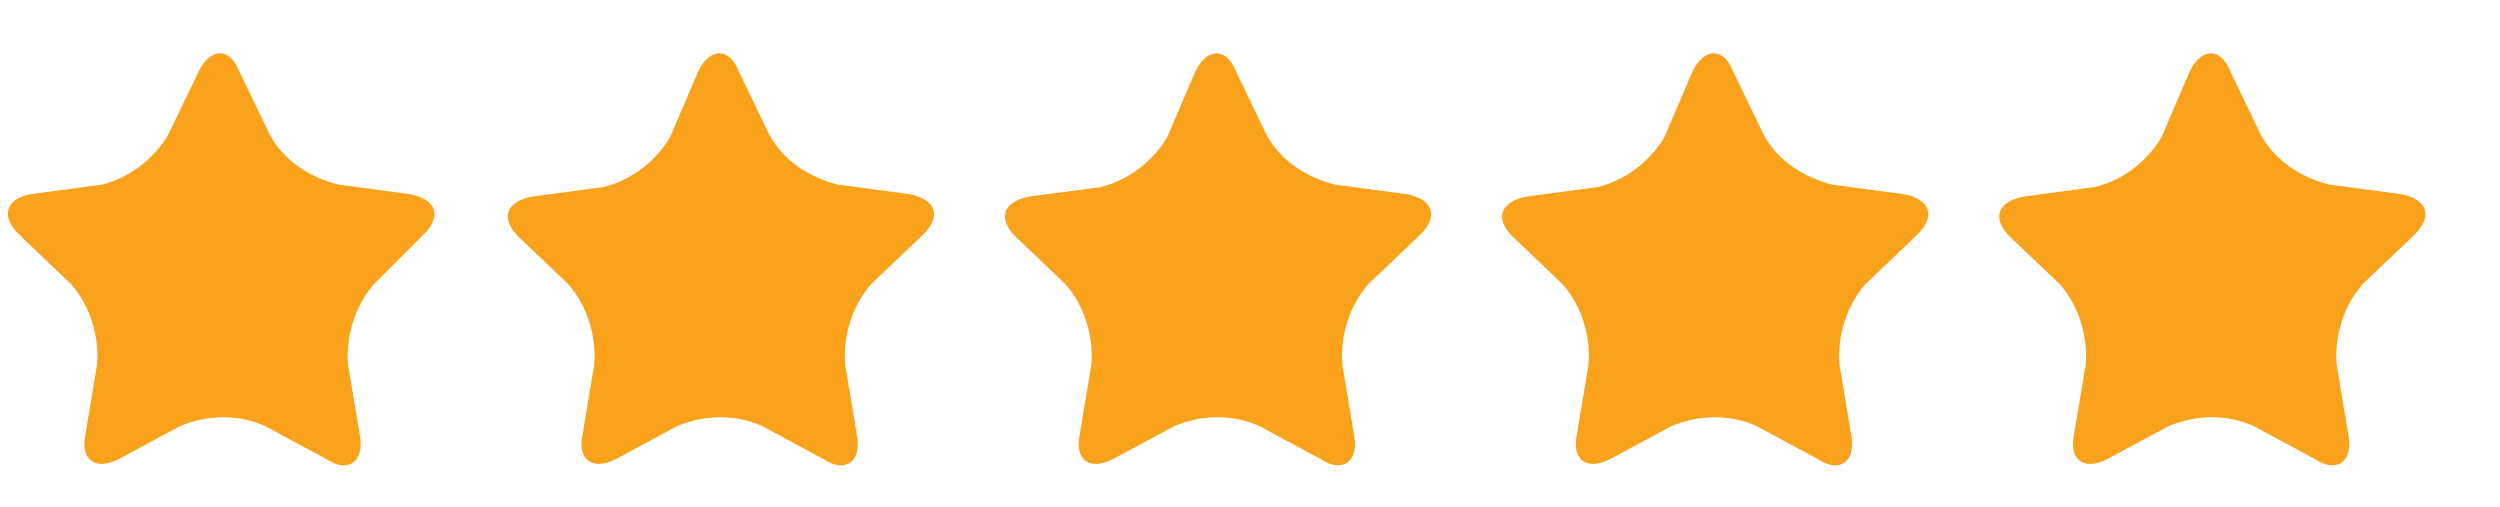 <?xml version="1.0" encoding="utf-8"?>
<!-- Generator: Adobe Illustrator 27.2.0, SVG Export Plug-In . SVG Version: 6.00 Build 0)  -->
<svg version="1.1" id="Layer_1" xmlns="http://www.w3.org/2000/svg" xmlns:xlink="http://www.w3.org/1999/xlink" x="0px" y="0px"
	 viewBox="0 0 105.6 21.4" style="enable-background:new 0 0 105.6 21.4;" xml:space="preserve">
<style type="text/css">
	.st0{fill:#FAA21B;}
</style>
<path class="st0" d="M8.4,3c0.5-1,1.3-1,1.7,0l1.3,2.7c0.6,1.1,1.7,1.8,2.9,2.1l3,0.4c1.1,0.2,1.4,0.9,0.6,1.7L15.8,12
	c-0.8,0.9-1.2,2.2-1.1,3.4l0.5,3c0.2,1.1-0.5,1.6-1.4,1L11.2,18c-1.1-0.5-2.4-0.5-3.6,0L5,19.4c-1,0.5-1.6,0-1.4-1l0.5-3
	c0.1-1.2-0.3-2.5-1.1-3.4l-2.1-2C0,9.2,0.2,8.4,1.3,8.2l3-0.4c1.2-0.3,2.2-1.1,2.8-2.1L8.4,3z"/>
<path class="st0" d="M29.5,3c0.5-1,1.3-1,1.7,0l1.3,2.7c0.6,1.1,1.7,1.8,2.9,2.1l3,0.4c1.1,0.2,1.4,0.9,0.6,1.7L36.8,12
	c-0.8,0.9-1.2,2.2-1.1,3.4l0.5,3c0.2,1.1-0.5,1.6-1.4,1L32.2,18c-1.1-0.5-2.4-0.5-3.6,0L26,19.4c-1,0.5-1.6,0-1.4-1l0.5-3
	c0.1-1.2-0.3-2.5-1.1-3.4l-2.1-2c-0.8-0.8-0.5-1.5,0.6-1.7l3-0.4c1.2-0.3,2.2-1.1,2.8-2.1L29.5,3z"/>
<path class="st0" d="M50.5,3c0.5-1,1.3-1,1.7,0l1.3,2.7c0.6,1.1,1.7,1.8,2.9,2.1l3,0.4c1.1,0.2,1.4,0.9,0.6,1.7L57.8,12
	c-0.8,0.9-1.2,2.2-1.1,3.4l0.5,3c0.2,1.1-0.5,1.6-1.4,1L53.2,18c-1.1-0.5-2.4-0.5-3.6,0L47,19.4c-1,0.5-1.6,0-1.4-1l0.5-3
	c0.1-1.2-0.3-2.5-1.1-3.4l-2.1-2c-0.8-0.8-0.5-1.5,0.6-1.7l3-0.4c1.2-0.3,2.2-1.1,2.8-2.1L50.5,3z"/>
<path class="st0" d="M71.5,3c0.5-1,1.3-1,1.7,0l1.3,2.7c0.6,1.1,1.7,1.8,2.9,2.1l3,0.4c1.1,0.2,1.4,0.9,0.6,1.7L78.8,12
	c-0.8,0.9-1.2,2.2-1.1,3.4l0.5,3c0.2,1.1-0.5,1.6-1.4,1L74.2,18c-1.1-0.5-2.4-0.5-3.6,0L68,19.4c-1,0.5-1.6,0-1.4-1l0.5-3
	c0.1-1.2-0.3-2.5-1.1-3.4l-2.1-2c-0.8-0.8-0.5-1.5,0.6-1.7l3-0.4c1.2-0.3,2.2-1.1,2.8-2.1L71.5,3z"/>
<path class="st0" d="M92.5,3c0.5-1,1.3-1,1.7,0l1.3,2.7c0.6,1.1,1.7,1.8,2.9,2.1l3,0.4c1.1,0.2,1.4,0.9,0.6,1.7L99.8,12
	c-0.8,0.9-1.2,2.2-1.1,3.4l0.5,3c0.2,1.1-0.5,1.6-1.4,1L95.2,18c-1.1-0.5-2.4-0.5-3.6,0L89,19.4c-1,0.5-1.6,0-1.4-1l0.5-3
	c0.1-1.2-0.3-2.5-1.1-3.4l-2.1-2c-0.8-0.8-0.5-1.5,0.6-1.7l3-0.4c1.2-0.3,2.2-1.1,2.8-2.1L92.5,3z"/>
</svg>
